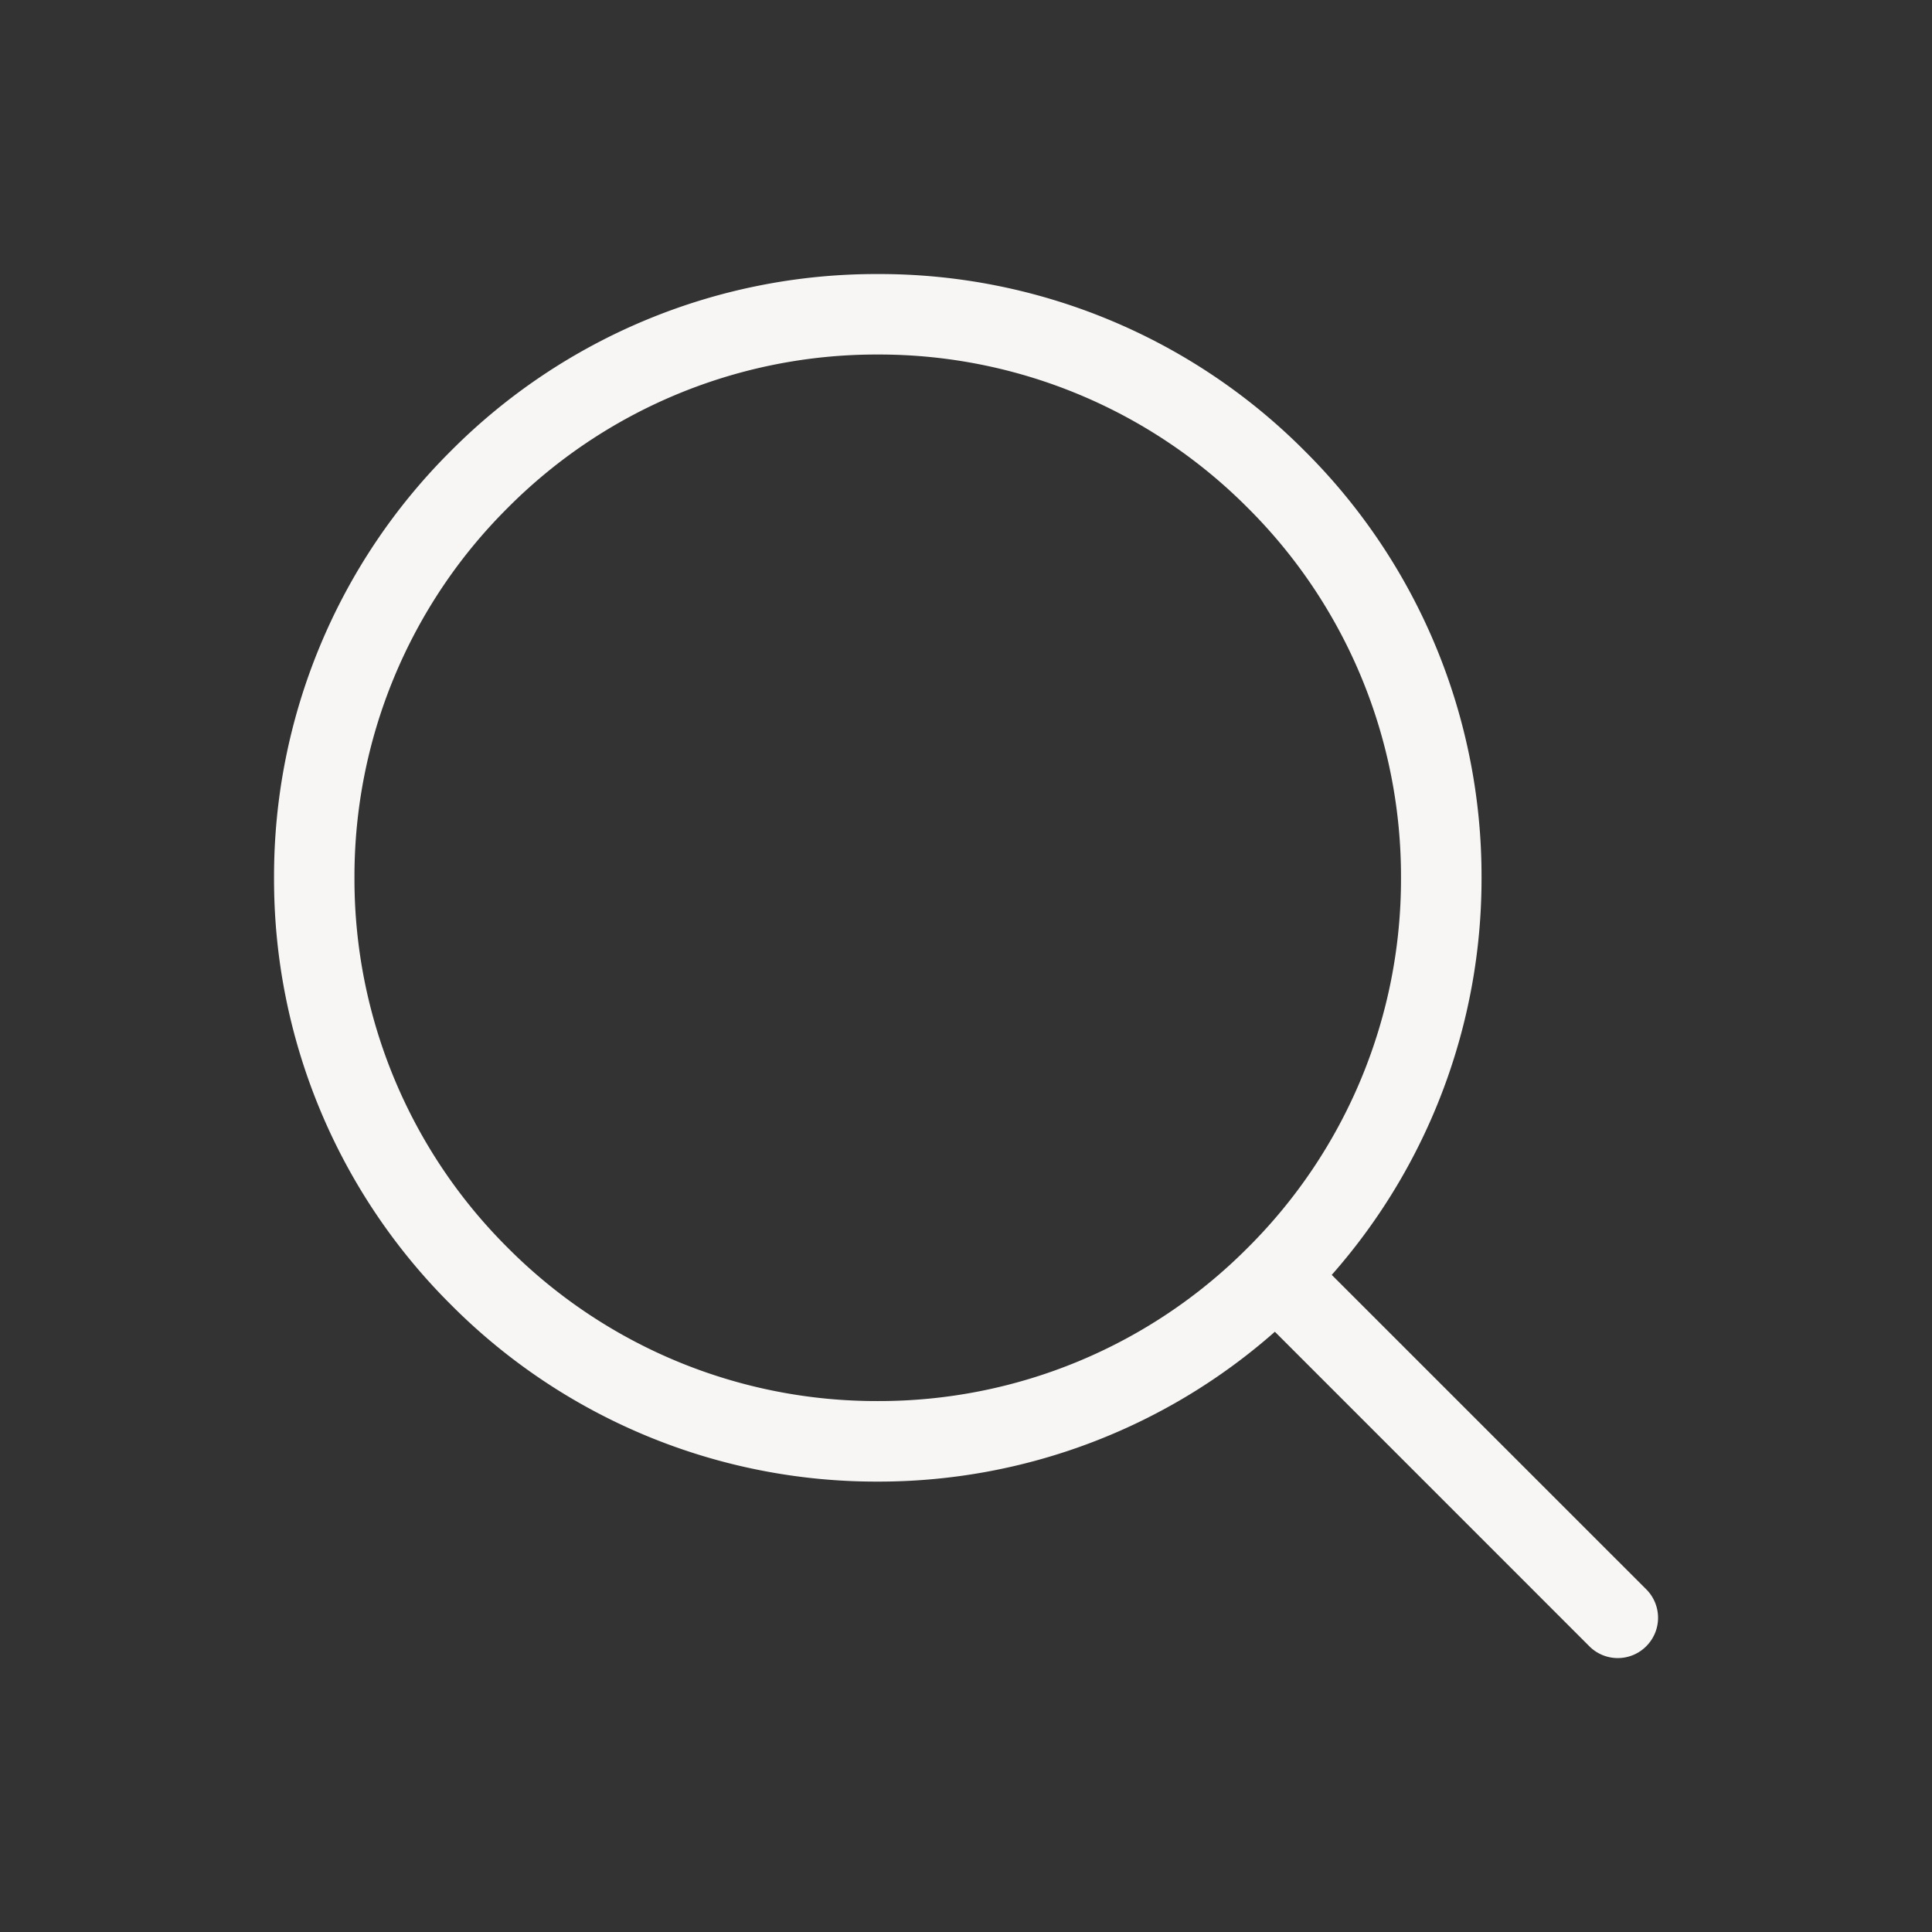 <svg width="32" height="32" fill="none" xmlns="http://www.w3.org/2000/svg"><rect width="100%" height="100%" fill="#333333" stroke="none"/><path d="M27.267 26.324l-5.209-5.208a9.919 9.919 0 002.481-6.577 9.934 9.934 0 00-2.929-7.07 9.934 9.934 0 00-7.07-2.93 9.934 9.934 0 00-7.072 2.93 9.934 9.934 0 00-2.929 7.07 9.934 9.934 0 002.93 7.071 9.934 9.934 0 007.07 2.93 9.919 9.919 0 006.577-2.482l5.208 5.209a.665.665 0 00.943 0 .666.666 0 000-.943zM8.41 20.667a8.611 8.611 0 01-2.539-6.128A8.61 8.61 0 018.41 8.411a8.611 8.611 0 016.128-2.539 8.61 8.61 0 016.128 2.539 8.611 8.611 0 012.539 6.128 8.611 8.611 0 01-2.539 6.128 8.611 8.611 0 01-6.128 2.539 8.611 8.611 0 01-6.128-2.539z" fill="#F7F6F5"/></svg>